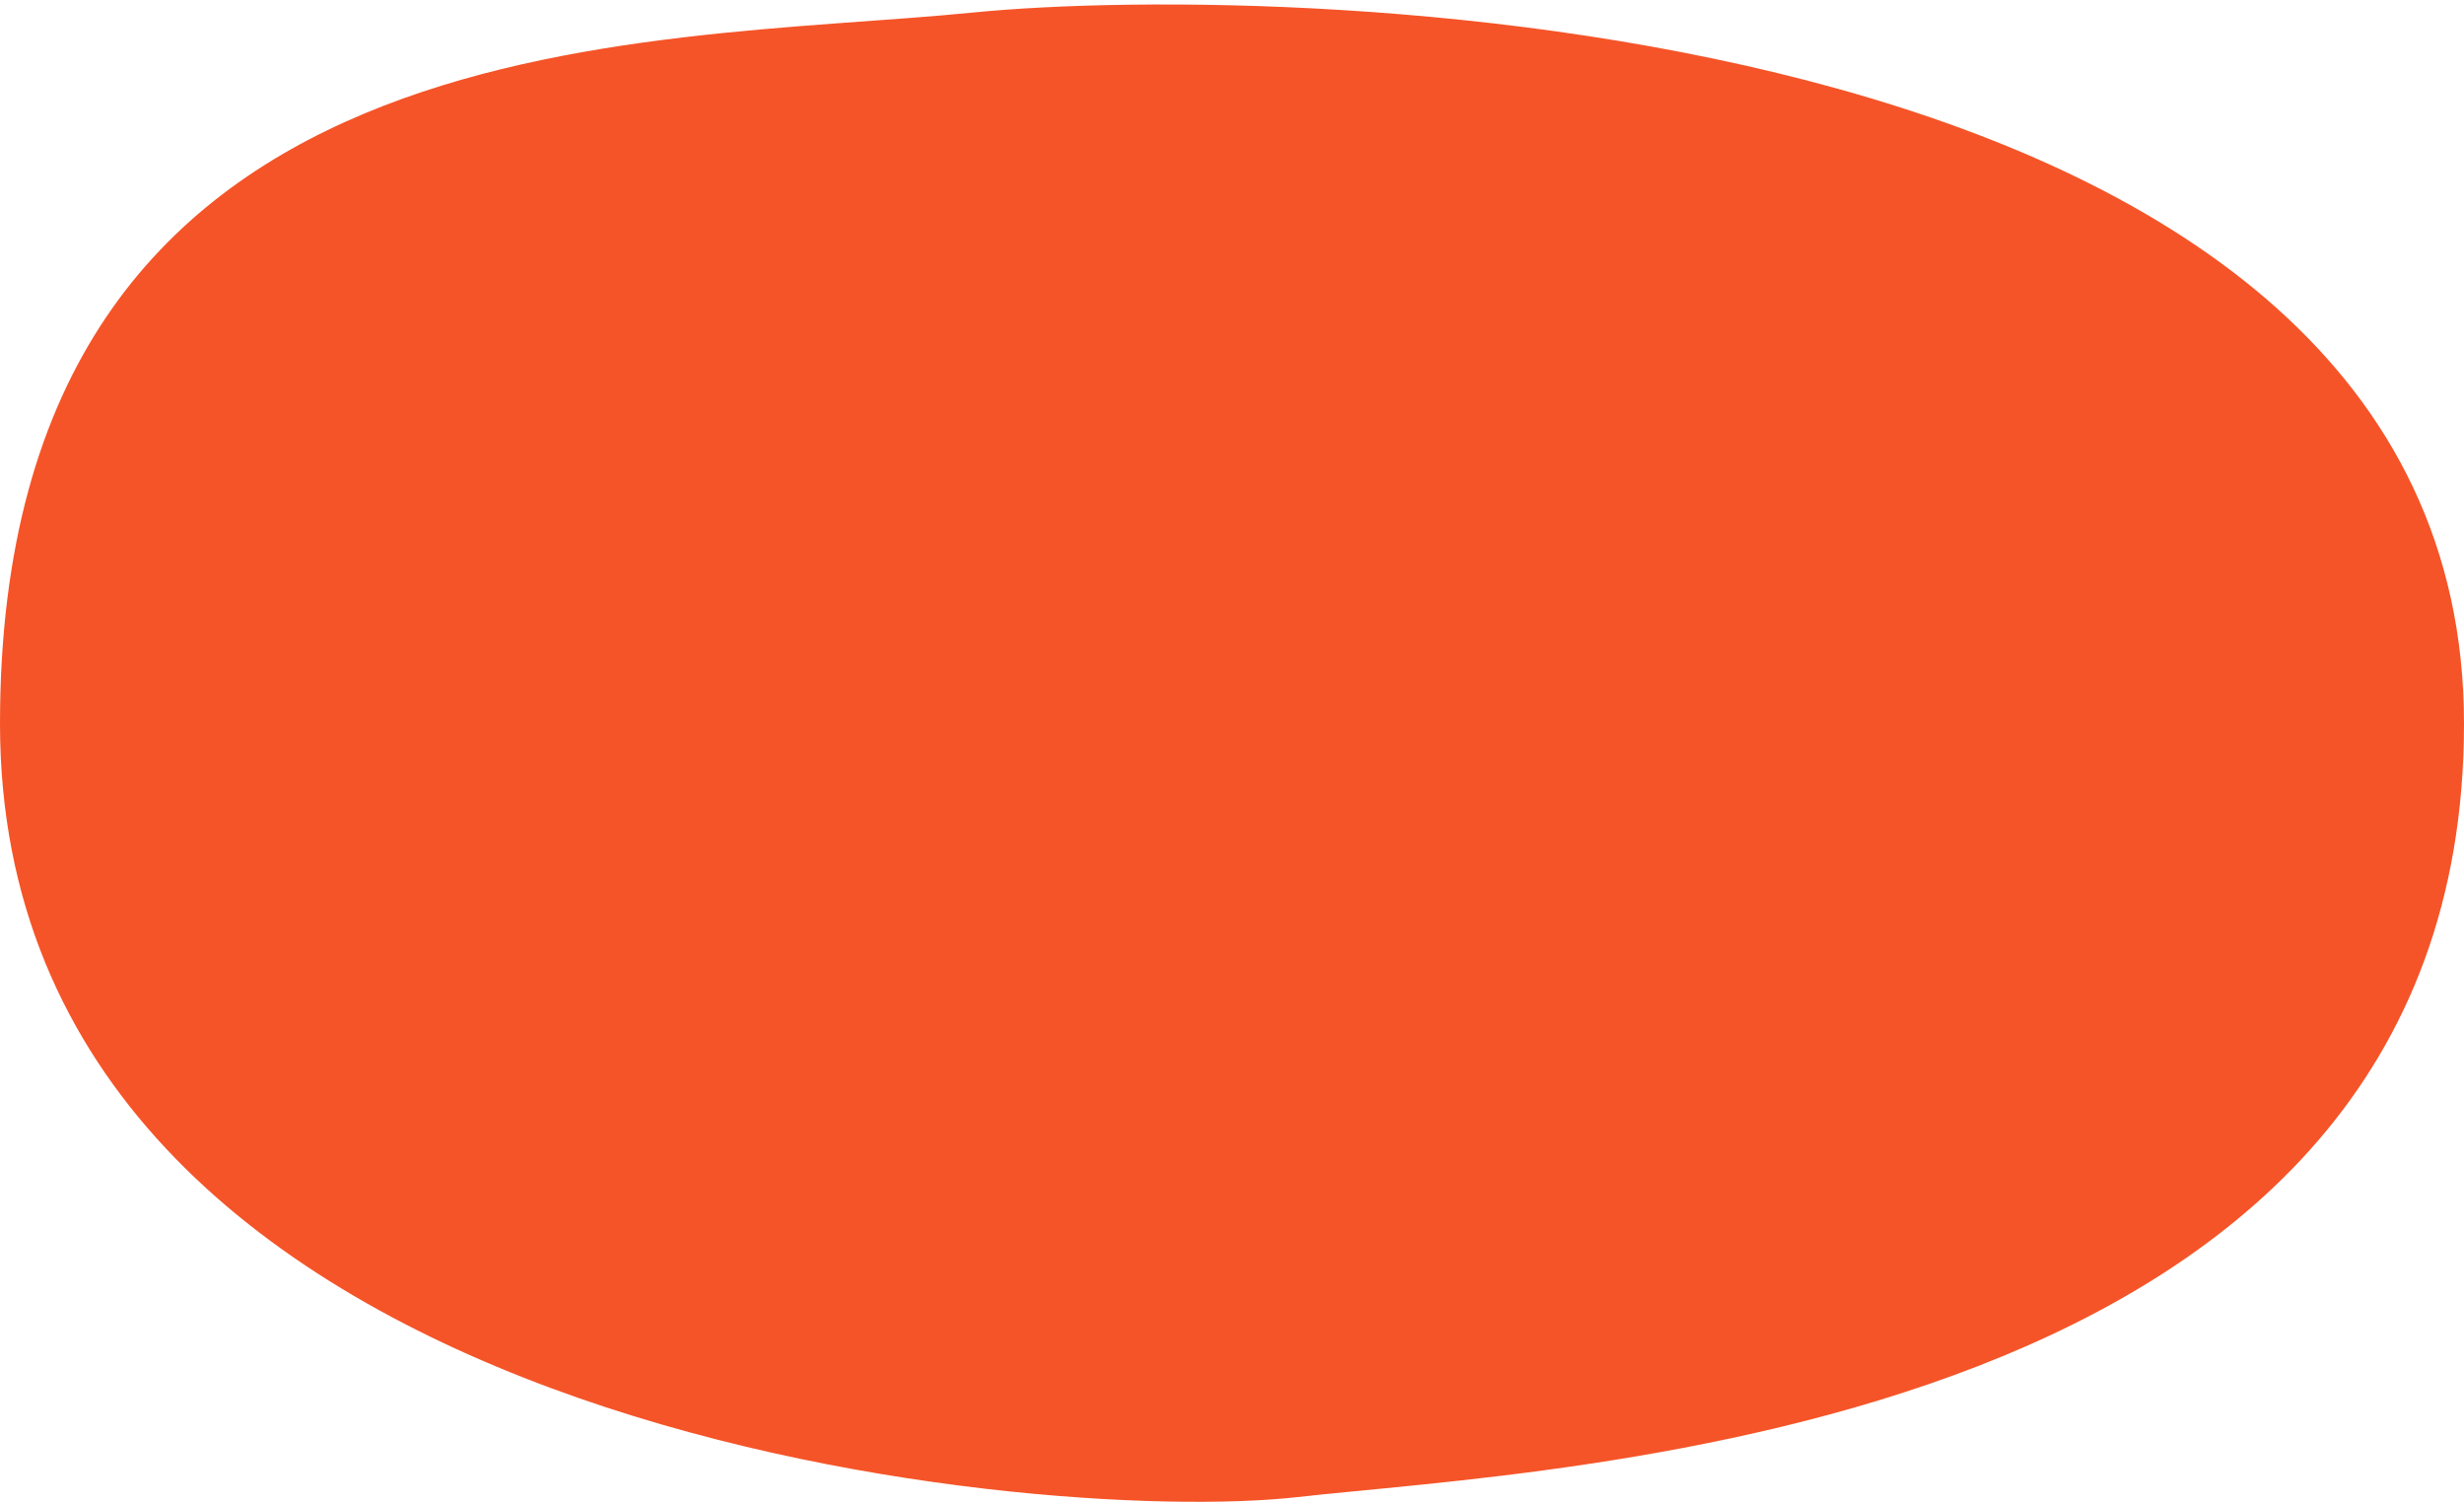 <svg width="105" height="64" viewBox="0 0 105 64" fill="none" xmlns="http://www.w3.org/2000/svg">
<path d="M105 30.839C105 61.14 66.382 62.545 55.276 63.8C44.171 65.054 0 61.14 0 30.839C0 0.538 27.565 1.919 41.421 0.538C55.276 -0.843 105 0.538 105 30.839Z" fill="#F55428"/>
</svg>
